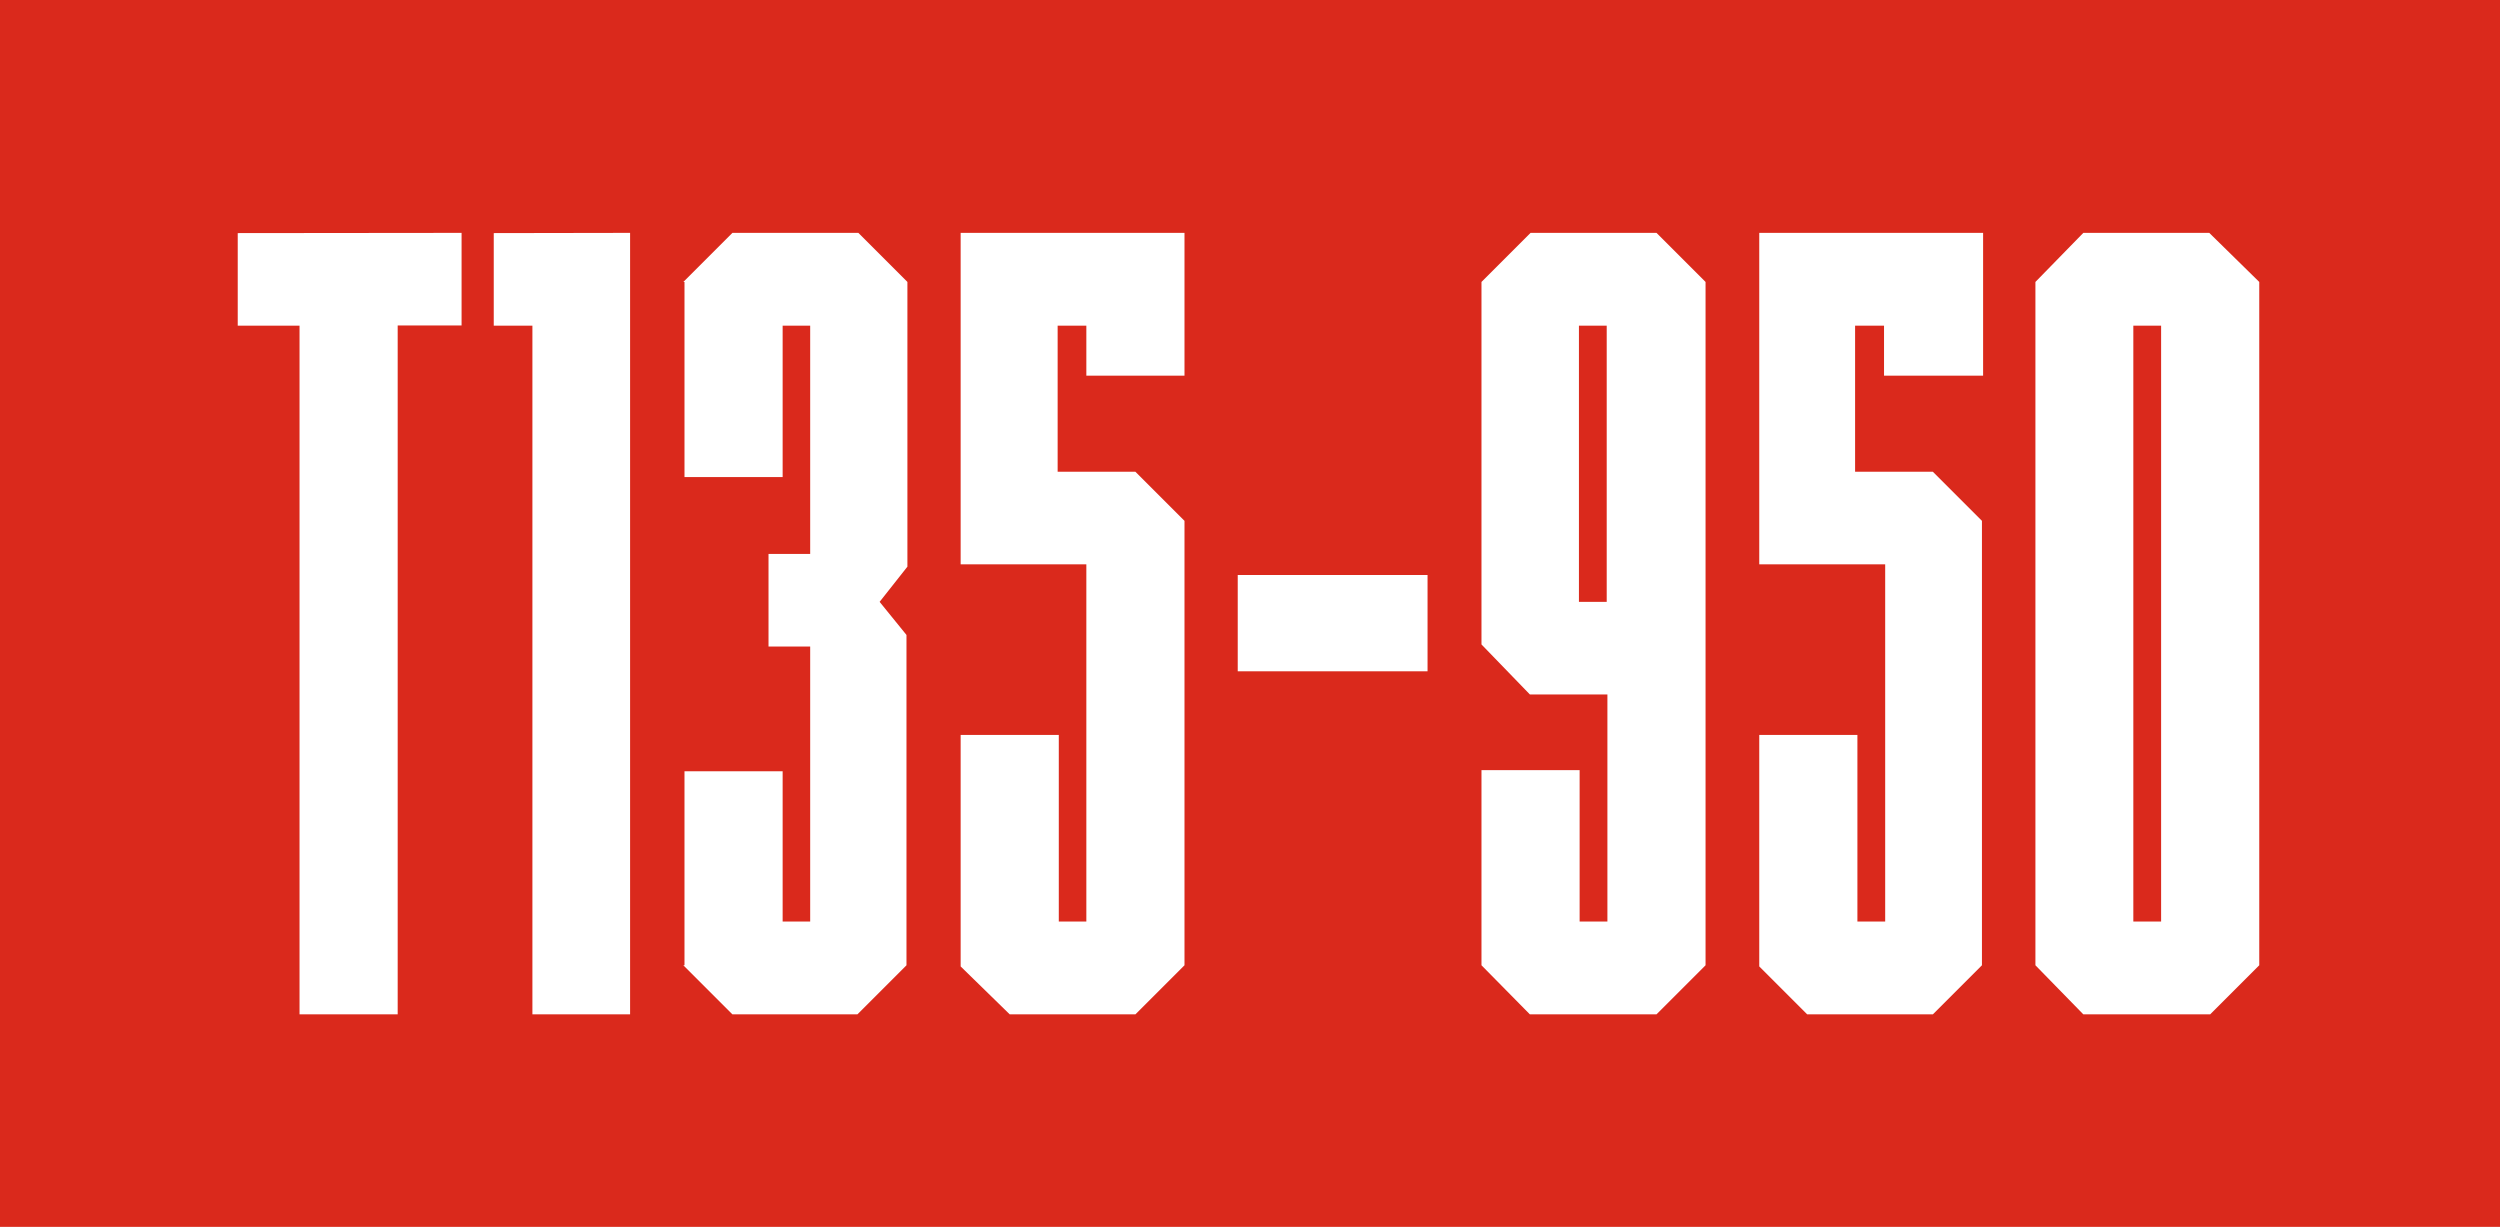 <svg id="Warstwa_1" data-name="Warstwa 1" xmlns="http://www.w3.org/2000/svg" viewBox="0 0 108 53"><g id="Prostokąt_7" data-name="Prostokąt 7"><g id="Prostokąt_7-2" data-name="Prostokąt 7"><rect width="108" height="53" fill="#da291c"/></g></g><g style="isolation:isolate"><path d="M19.94,10.06v4H17.18V43.82H12.94V14.07H10.27v-4Z" fill="#fff"/><path d="M27.22,10.06V43.82H23V14.07H21.33v-4Z" fill="#fff"/><path d="M39.2,24.48,38,26l1.16,1.43V41.7l-2.12,2.12H31.64L29.52,41.7h.05V33.32h4.24v6.49H35V27.93h-1.8v-4H35V14.07H33.81v6.54H29.57V12.18h-.05l2.12-2.12h5.44l2.12,2.12Z" fill="#fff"/><path d="M51.17,41.7l-2.12,2.12H43.62L41.5,41.75v-10h4.24v8.06h1.19V24.38H41.5V10.06h9.67v6.17H46.93V14.07H45.69v6.31h3.36l2.12,2.12Z" fill="#fff"/><path d="M53.47,24.84h8.2V29h-8.2Z" fill="#fff"/><path d="M66.09,30,64,27.84V12.18l2.12-2.12h5.44l2.12,2.12V41.7l-2.12,2.12H66.09L64,41.7V33.27h4.24v6.54h1.2V30Zm3.32-4V14.07h-1.2V26Z" fill="#fff"/><path d="M85.62,41.7,83.5,43.82H78.07L76,41.75v-10h4.24v8.06h1.2V24.38H76V10.06h9.67v6.17H81.39V14.07H80.14v6.31H83.5l2.12,2.12Z" fill="#fff"/><path d="M97.6,12.18V41.7l-2.12,2.12H90L87.93,41.7V12.18L90,10.06h5.44Zm-4.24,1.89h-1.2V39.81h1.2Z" fill="#fff"/></g></svg>